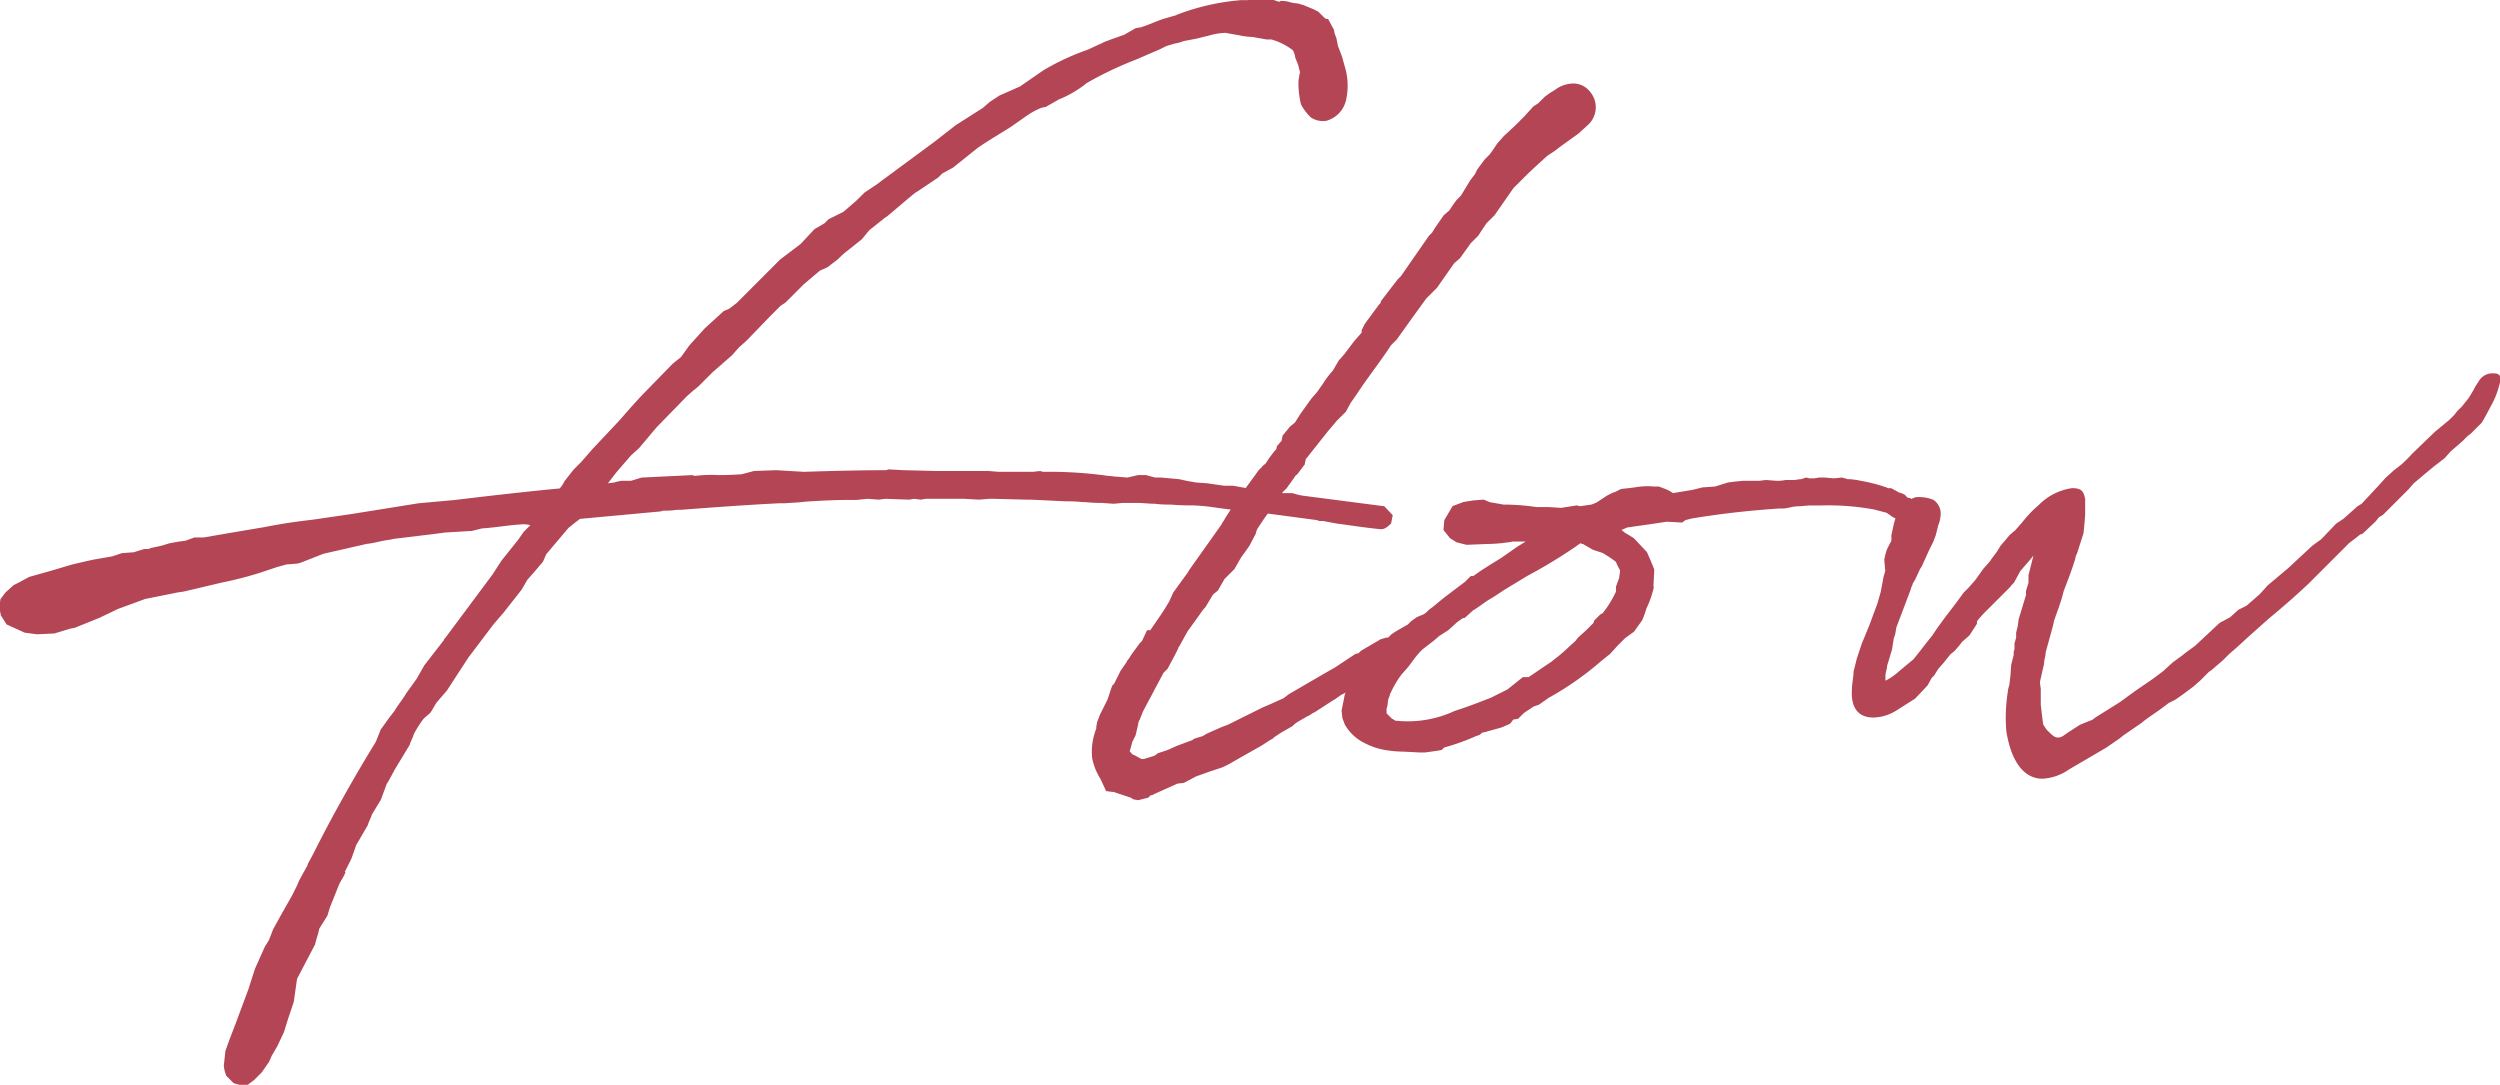 <svg xmlns="http://www.w3.org/2000/svg" width="100.773" height="43.728" viewBox="0 0 100.773 43.728">
  <g id="グループ_1493" data-name="グループ 1493" transform="translate(-619.565 -1375.893)">
    <path id="パス_10187" data-name="パス 10187" d="M13.925-7.641l-1.158.2H12.4l-.364.132-.265.033-.364.066-.331.1-.463.1-.033.033h-.2l-.43.132-.463.033-.4.132-.761.132-.3.066-.562.132-.893.265-.827.232-.43.232-.2.1-.331.3-.2.265-.033.232v.165L4.6-4.3l.232.364.728.331.5.066.695-.033.662-.2L7.575-3.8l.992-.4.761-.364,1.092-.4,1.323-.265.232-.033L13.5-5.623a14.828,14.828,0,0,0,1.555-.4l.695-.232.364-.1.43-.033.132-.033.926-.364,1.753-.4c.331-.033.6-.132.926-.165l.132-.033L22-7.575l.5-.066,1.092-.066.4-.1c.529-.033,1.058-.132,1.621-.165a1.125,1.125,0,0,1,.331.033l-.265.265-.232.331-.662.827-.364.562L22.525-3.407c-.033.033-.066.066-.066.1l-.794,1.025-.3.529-.43.6c-.132.232-.331.463-.463.695l-.232.3L19.912.3l-.2.5c-.794,1.29-1.72,2.911-2.514,4.5l-.232.43v.033l-.331.6-.1.232-.2.4-.3.529-.132.232-.331.6-.165.43-.165.265-.4.893-.265.827-.529,1.422-.232.6-.165.463-.066.6.033.2.066.2.3.3.232.066.1.033.232-.033.265-.2.3-.3.3-.43.1-.232.232-.4.265-.562.165-.529.232-.695.132-.926.728-1.389c.033-.165.132-.43.165-.628l.331-.529.1-.331.331-.827c.066-.2.232-.4.3-.6h-.033l.265-.529.2-.562.463-.794c.033-.132.132-.3.165-.43l.364-.6.232-.628.1-.165.232-.43.6-.992c.033-.132.132-.3.165-.43a4.044,4.044,0,0,1,.4-.628l.232-.2c.1-.1.2-.331.3-.463l.4-.463.86-1.323,1.025-1.356.4-.463.728-.926.232-.4.265-.3.364-.43.132-.3.893-1.058.331-.265a1.319,1.319,0,0,0,.132-.1l3.242-.3.132-.033a2.673,2.673,0,0,0,.529-.033h.165c1.323-.1,2.679-.2,4-.265h.2l.529-.033.331-.033c.529-.033,1.092-.066,1.654-.066h.364L39.527-9l.463.033L40.255-9l.959.033.2-.033.265.033.2-.033H43.43l.6.033.4-.033h.2l1.29.033h.2L47.5-8.9c.529,0,.628.033.761.033s.265.033.728.033l.463.033.364-.033h.695c.066,0,.4.033.6.033a4.658,4.658,0,0,0,.662.033c.331.033.728.033.893.033.662.033.662.066,1.488.165l.628.066c.1,0,.265.033.4.033l2.481.331a.248.248,0,0,0,.165.033h.066l.529.1c.5.066,1.125.165,1.786.232.1,0,.2,0,.43-.232l.066-.331L60.365-8.7l-3.308-.43-.165-.033-.232-.066H56.2a1.02,1.02,0,0,0-.3-.033h-.331l-.033-.033-1.257-.232h-.364l-.695-.1-.463-.033-.364-.066-.3-.066-.728-.066h-.232l-.265-.066-.1-.033h-.331l-.43.1-.4-.033c-.1,0-.265-.033-.364-.033a17.067,17.067,0,0,0-2.646-.165l-.1-.033-.3.033H44.819l-.4-.033H42.338l-1.356-.033-.6-.033-.1.033c-.992,0-2.315.033-3.308.066l-1.125-.066-.893.033-.5.132c-.562.033-.728.033-.893.033a5.6,5.6,0,0,0-.992.033l-.1-.033-2.051.1L30-9.725h-.4l-.165.033-.1.033-.265.033.331-.43.6-.695.331-.3.695-.827,1.224-1.257.3-.265-.033.033.2-.165.562-.562.794-.695.265-.3.331-.3.926-.959.43-.43.2-.132.728-.728.662-.562.3-.132.43-.331a3.311,3.311,0,0,1,.331-.3l.628-.5.3-.364.628-.5.1-.066.86-.728.2-.165.132-.1-.033.033.893-.6.165-.165.43-.232.992-.794c.43-.3.893-.562,1.356-.86l.662-.463.1-.066a3.024,3.024,0,0,1,.463-.232l.165-.033.529-.3a4.449,4.449,0,0,0,1.125-.662,14.565,14.565,0,0,1,1.852-.893l.165-.066.926-.4.265-.132.331-.1a1.491,1.491,0,0,0,.364-.1l.529-.1.529-.132a2.671,2.671,0,0,1,.628-.1s.364.066.562.1a2.9,2.9,0,0,0,.529.066l.562.1h.2a2.614,2.614,0,0,1,.86.43.723.723,0,0,1,.1.3l.066.165a1.26,1.26,0,0,1,.1.331.211.211,0,0,1,0,.2c0,.066-.033.2-.033.232a3.533,3.533,0,0,0,.1.959,2.018,2.018,0,0,0,.4.529.879.879,0,0,0,.628.132,1.125,1.125,0,0,0,.794-.86,2.641,2.641,0,0,0-.066-1.356l-.1-.364-.165-.43-.066-.331-.066-.165-.033-.165-.232-.43a.25.25,0,0,1-.132-.033l-.265-.265-.2-.1-.4-.165-.232-.066a1.407,1.407,0,0,1-.364-.066,1.241,1.241,0,0,0-.331-.033c-.033,0,.066.1-.331-.066h-.761c-.066,0-.165.033-.265.033h-.232a9.267,9.267,0,0,0-2.613.6H52l-.463.132c-.331.1-.662.265-.992.364l-.2.033-.463.265-.562.2-.265.1a.471.471,0,0,1-.132.066l-.5.232a10.1,10.1,0,0,0-1.786.827l-.959.662-.827.364-.4.265-.265.232-1.092.695-.893.695-2.018,1.488-.265.2-.3.2-.2.132L39.064-21l-.5.43-.6.3-.165.165-.4.232-.562.6-.827.628L34.268-16.9l-.3.232-.232.1-.761.695-.628.695-.331.463-.331.265L30.4-13.132l-.364.4-.529.6-1.058,1.125-.463.529-.3.3-.364.463a1.154,1.154,0,0,1-.2.3H27.09c-1.389.132-2.845.3-4.2.463l-1.455.132-2.679.43-1.588.232c-.562.066-1.092.132-1.952.3ZM54.676-.2l-.6.3-.265.1-.6.265-.165.1-.331.1-.1.066L52,.959l-.364.165-.4.132-.132.1-.43.132h-.1l-.3-.165h-.033l-.132-.132V1.158l.1-.364.132-.265.1-.43a.47.47,0,0,1,.066-.2l.132-.331.827-1.555.165-.165.3-.562.132-.265c0-.033,0-.033.033-.066l.331-.6.5-.695a2.332,2.332,0,0,1,.232-.3l.3-.5.2-.165.265-.463.4-.4.265-.463.331-.463.265-.5a.686.686,0,0,1,.066-.2l.265-.4L56.1-9l.066-.1.1-.165.165-.165.331-.463c0-.033.066-.066.1-.1l.3-.4c0-.066.033-.132.033-.2l.893-1.125.364-.43.364-.364.2-.364.232-.331c.43-.662.959-1.323,1.389-1.985l.232-.232.662-.926.529-.728.43-.43.695-.992.232-.2.43-.6.3-.3.331-.5.331-.331.761-1.092.6-.6.43-.4.331-.3.3-.2.265-.2.695-.5.4-.364a.961.961,0,0,0,.066-1.323.847.847,0,0,0-.662-.331,1.249,1.249,0,0,0-.761.265l-.165.1-.232.165-.265.265-.2.132-.364.4-.364.364-.463.43-.265.3-.132.2-.165.232-.2.2-.3.4-.1.2-.2.265-.364.6-.165.165a4.839,4.839,0,0,0-.3.43l-.232.2c-.132.2-.331.463-.463.695l-.132.132-1.125,1.621-.132.132-.232.3-.43.562a.333.333,0,0,0-.033.1l-.066.066-.562.761-.132.265v.1l-.033.033-.232.265s-.132.165-.232.3l-.2.265-.232.265-.232.4a3.623,3.623,0,0,0-.4.529l-.232.331-.232.265-.43.6-.232.364-.2.165-.3.364c0,.033-.033.132-.033.2l-.2.232a.25.25,0,0,1-.033.132l-.066.066-.2.265-.132.2c-.033.066-.132.1-.165.165l-.132.132-.6.827v.066l-.132.132-.331.463-.3.463c-.033.1-.1.132-.132.232L52.493-6.119l-.033.066-.6.827-.165.364-.2.331-.132.2-.43.628h-.132l-.2.43-.1.1-.364.5c-.033.1-.132.165-.165.265l-.232.331-.232.463c-.033.1-.1.1-.132.2l-.165.5-.3.6L48.788,0l-.033.2V.265a2.487,2.487,0,0,0-.165,1.191,2.4,2.4,0,0,0,.331.827l.232.5c.033,0,.232.033.3.033l.695.232.1.066.2.033.4-.1.1-.1H51l.132-.066.893-.4.265-.033.5-.265.1-.033.463-.165.5-.165.265-.132.4-.232.761-.43c.2-.1.4-.265.6-.364L55.9.628l.3-.2.463-.265a1.259,1.259,0,0,1,.2-.165l.4-.232c.1-.033.2-.132.3-.165l.1-.066.562-.364.165-.1.232-.165.728-.364.43-.331a.944.944,0,0,1,.265-.232,2.6,2.6,0,0,1,.6-.364l.033-.033.43-.265.232-.232.628-.364A15.1,15.1,0,0,0,63.309-4.1l.066-.066.232-.033.331-.3.033-.331-.066-.2-.232-.132-.265-.033-.2.132a.286.286,0,0,0-.2.1l-.628.4-.3.165-.4.165-.232.165-.132.132-.463.265-.2.132-.132.132h-.066l-.232.066-.794.463-.1.1-.132.033-.5.331-.3.2-.463.265-1.422.827L56.3-.959c-.232.1-.43.2-.827.364ZM71.215-5.491l.033-.662-.165-.4-.132-.3-.529-.562-.265-.165-.066-.033-.165-.132.232-.1.926-.132.662-.1.628.033.132-.1.265-.066c1.025-.165,2.051-.3,3.506-.4a1.363,1.363,0,0,0,.4-.033A1.676,1.676,0,0,1,77.1-8.7l.4-.033H78a10.187,10.187,0,0,1,2.117.165l.5.132.232.165.265.132v.1l-.132.43-.232.4-.132.265-.066.232-.033.165.033.4.2.033.4-.1.2-.2a1.505,1.505,0,0,0,.3-.4l.3-.463.165-.331.066-.331-.033-.4L82-8.6l-.43-.43a.25.25,0,0,1-.132-.033c-.066-.066-.066-.132-.364-.2H81.1l-.3-.165h-.132l-.066-.033a6.72,6.72,0,0,0-1.025-.265l-.165-.033-.265-.033h-.1l-.232-.066-.331.033-.364-.033H77.9l-.2.033h-.2l-.132-.033-.2.066c-.1,0-.2.033-.3.033H76.54a1.483,1.483,0,0,1-.364.033l-.43-.033-.265.033H74.82l-.331.033-.265.033-.529.165-.5.033-.4.1-.794.132a1.487,1.487,0,0,0-.4-.2l-.165-.066h-.2a2.872,2.872,0,0,0-.761.033l-.265.033-.3.033-.265.132h-.033l-.265.132-.4.265a1.612,1.612,0,0,1-.232.1l-.463.066-.132-.033-.628.1-.5-.033h-.5a8.907,8.907,0,0,0-1.323-.1l-.562-.1-.232-.1-.43.033-.4.066-.43.165-.331.562-.033.4.265.331.265.165.4.1.827-.033a5.985,5.985,0,0,0,.827-.066c.1,0,.165-.033.232-.033h.5l-.165.1-.165.1-.662.463-.43.265-.364.232-.331.232h-.1l-.232.232-.794.6-.165.132-.364.3a1.049,1.049,0,0,0-.2.165l-.033.033-.728.529-.132.132-.331.265-.4.364L59.307-1.952l-.3.43-.232.4-.132.662.033.3.1.265A1.872,1.872,0,0,0,59.6.86l.066.033a2.814,2.814,0,0,0,.728.232,4.645,4.645,0,0,0,.761.066l.628.033h.232l.463-.066.2-.033.1-.1A9.2,9.2,0,0,0,64.07.562l.1-.033c.033,0,.1-.066.132-.1L64.434.4l.232-.066.364-.1.1-.033.3-.132A.9.9,0,0,0,65.558-.1l.2-.033.232-.232.3-.2.1-.066.2-.066.43-.3.066-.033a12.5,12.5,0,0,0,2.051-1.455l.331-.265.3-.331.3-.3.364-.265.331-.463a4.011,4.011,0,0,0,.165-.463,3.918,3.918,0,0,0,.3-.86Zm-2.15,1.158-.232.232A.333.333,0,0,0,68.8-4l-.3.3-.331.3-.1.132c-.265.232-.529.5-.794.695l-.165.132-.926.628h-.232l-.628.5-.6.3-.066.033c-.43.165-.926.364-1.455.529a4.472,4.472,0,0,1-2.315.4h-.066l-.165-.1-.2-.2v-.2l.033-.1.033-.265.066-.165a.163.163,0,0,1,.033-.1,4.188,4.188,0,0,1,.43-.728l.265-.3.3-.4a2.686,2.686,0,0,1,.3-.331l.43-.331.232-.2.364-.232.364-.331.43-.3.2-.165c.232-.132.463-.331.695-.463l.165-.1.4-.265.926-.562a20.677,20.677,0,0,0,1.918-1.158l.232-.165a.163.163,0,0,0,.1.033l.4.232.2.066.2.066.265.165.232.165.033.033a3.059,3.059,0,0,0,.165.331c0,.132-.033.2-.033.3l-.132.364v.2a4.334,4.334,0,0,1-.529.86Zm12.4-4.6-.4.4L80.906-8l-.1.463v.2l-.066.4c0,.066-.066.265-.066.331l-.132.562c0,.033-.066.2-.066.265l-.1.529-.132.463-.331.893-.3.728-.1.3-.1.3-.132.529c0,.2-.066.5-.066.695-.066.926.4,1.158.86,1.158a1.828,1.828,0,0,0,.959-.3l.728-.463.5-.529.165-.3.1-.1.165-.265.232-.265.265-.331.165-.132.2-.232.1-.132.3-.265.3-.463A.25.25,0,0,1,84.28-4.1a5.912,5.912,0,0,1,.43-.463l.893-.893c.033-.066.132-.132.165-.2L86-6.086l.4-.463.132-.165-.2.794v.3l-.1.331v.165l-.3.992L85.9-3.87l-.066.265v.2l-.066.232v.232l-.033.1v.132l-.1.4-.033.463-.033.265c0,.1-.066.232-.066.331A6.659,6.659,0,0,0,85.438.364c.2,1.257.728,1.918,1.455,1.918a2.035,2.035,0,0,0,1.058-.364c.165-.1.794-.463,1.522-.893L90,.662l.165-.132.728-.5c.232-.2.562-.4.827-.6l.265-.2.265-.132.331-.232.4-.3.265-.232.364-.364.1-.066.463-.4.265-.265c.364-.3.662-.6.926-.827l.628-.562c.562-.463,1.092-.926,1.621-1.422l1.654-1.654.265-.2.165-.132.1-.033.529-.5.132-.165.165-.1.761-.761.2-.2.066-.066.2-.232.43-.364.4-.331.43-.331.232-.265.232-.2.265-.232.2-.2.132-.1.43-.43.1-.165.3-.562a3.317,3.317,0,0,0,.3-.761c.066-.232.132-.5-.2-.5a.64.64,0,0,0-.628.331l-.132.2-.066.132-.2.331-.265.331-.2.2-.1.132-.232.232-.562.463-.926.893a5.06,5.06,0,0,1-.43.43l-.3.232-.331.3-.3.331L99.76-8.8l-.165.1-.562.5-.3.2-.6.628-.364.265-.959.893-.827.695-.331.364-.529.463-.331.165-.331.3L94.038-4l-.992.926-.364.265-.165.132-.364.265-.4.364-.4.3-.728.5L90-.794l-.959.6-.132.1-.5.2-.463.3L87.72.562C87.488.695,87.356.6,87.158.4l-.1-.1L86.926.1l-.033-.232-.066-.562v-.628c0-.066-.033-.2-.033-.3l.165-.728c0-.165.066-.3.066-.463l.3-1.092.033-.165.033-.1.165-.463.1-.3.1-.364c.165-.43.331-.86.463-1.29a.47.47,0,0,1,.066-.2l.265-.827.033-.331.033-.4V-9c-.066-.265-.1-.43-.529-.43a2.34,2.34,0,0,0-1.323.662,4.977,4.977,0,0,0-.695.728l-.265.3-.232.2-.364.43-.165.265-.2.265-.066.1-.265.3-.331.463-.265.3-.2.2-.265.364-.529.695-.265.364-.2.3-.265.331-.232.3-.265.331-.6.5a2.527,2.527,0,0,1-.529.364v-.2c0-.132.066-.265.066-.4l.2-.662.066-.43.066-.2c0-.033.033-.165.033-.232l.6-1.588c0-.066.066-.132.066-.2l.1-.165.2-.43.066-.1.3-.662.165-.331.1-.265.1-.4a1.327,1.327,0,0,0,.1-.5.674.674,0,0,0-.3-.529,1.547,1.547,0,0,0-.728-.1Z" transform="translate(615 1405)" fill="#b34555"/>
  </g>
</svg>
